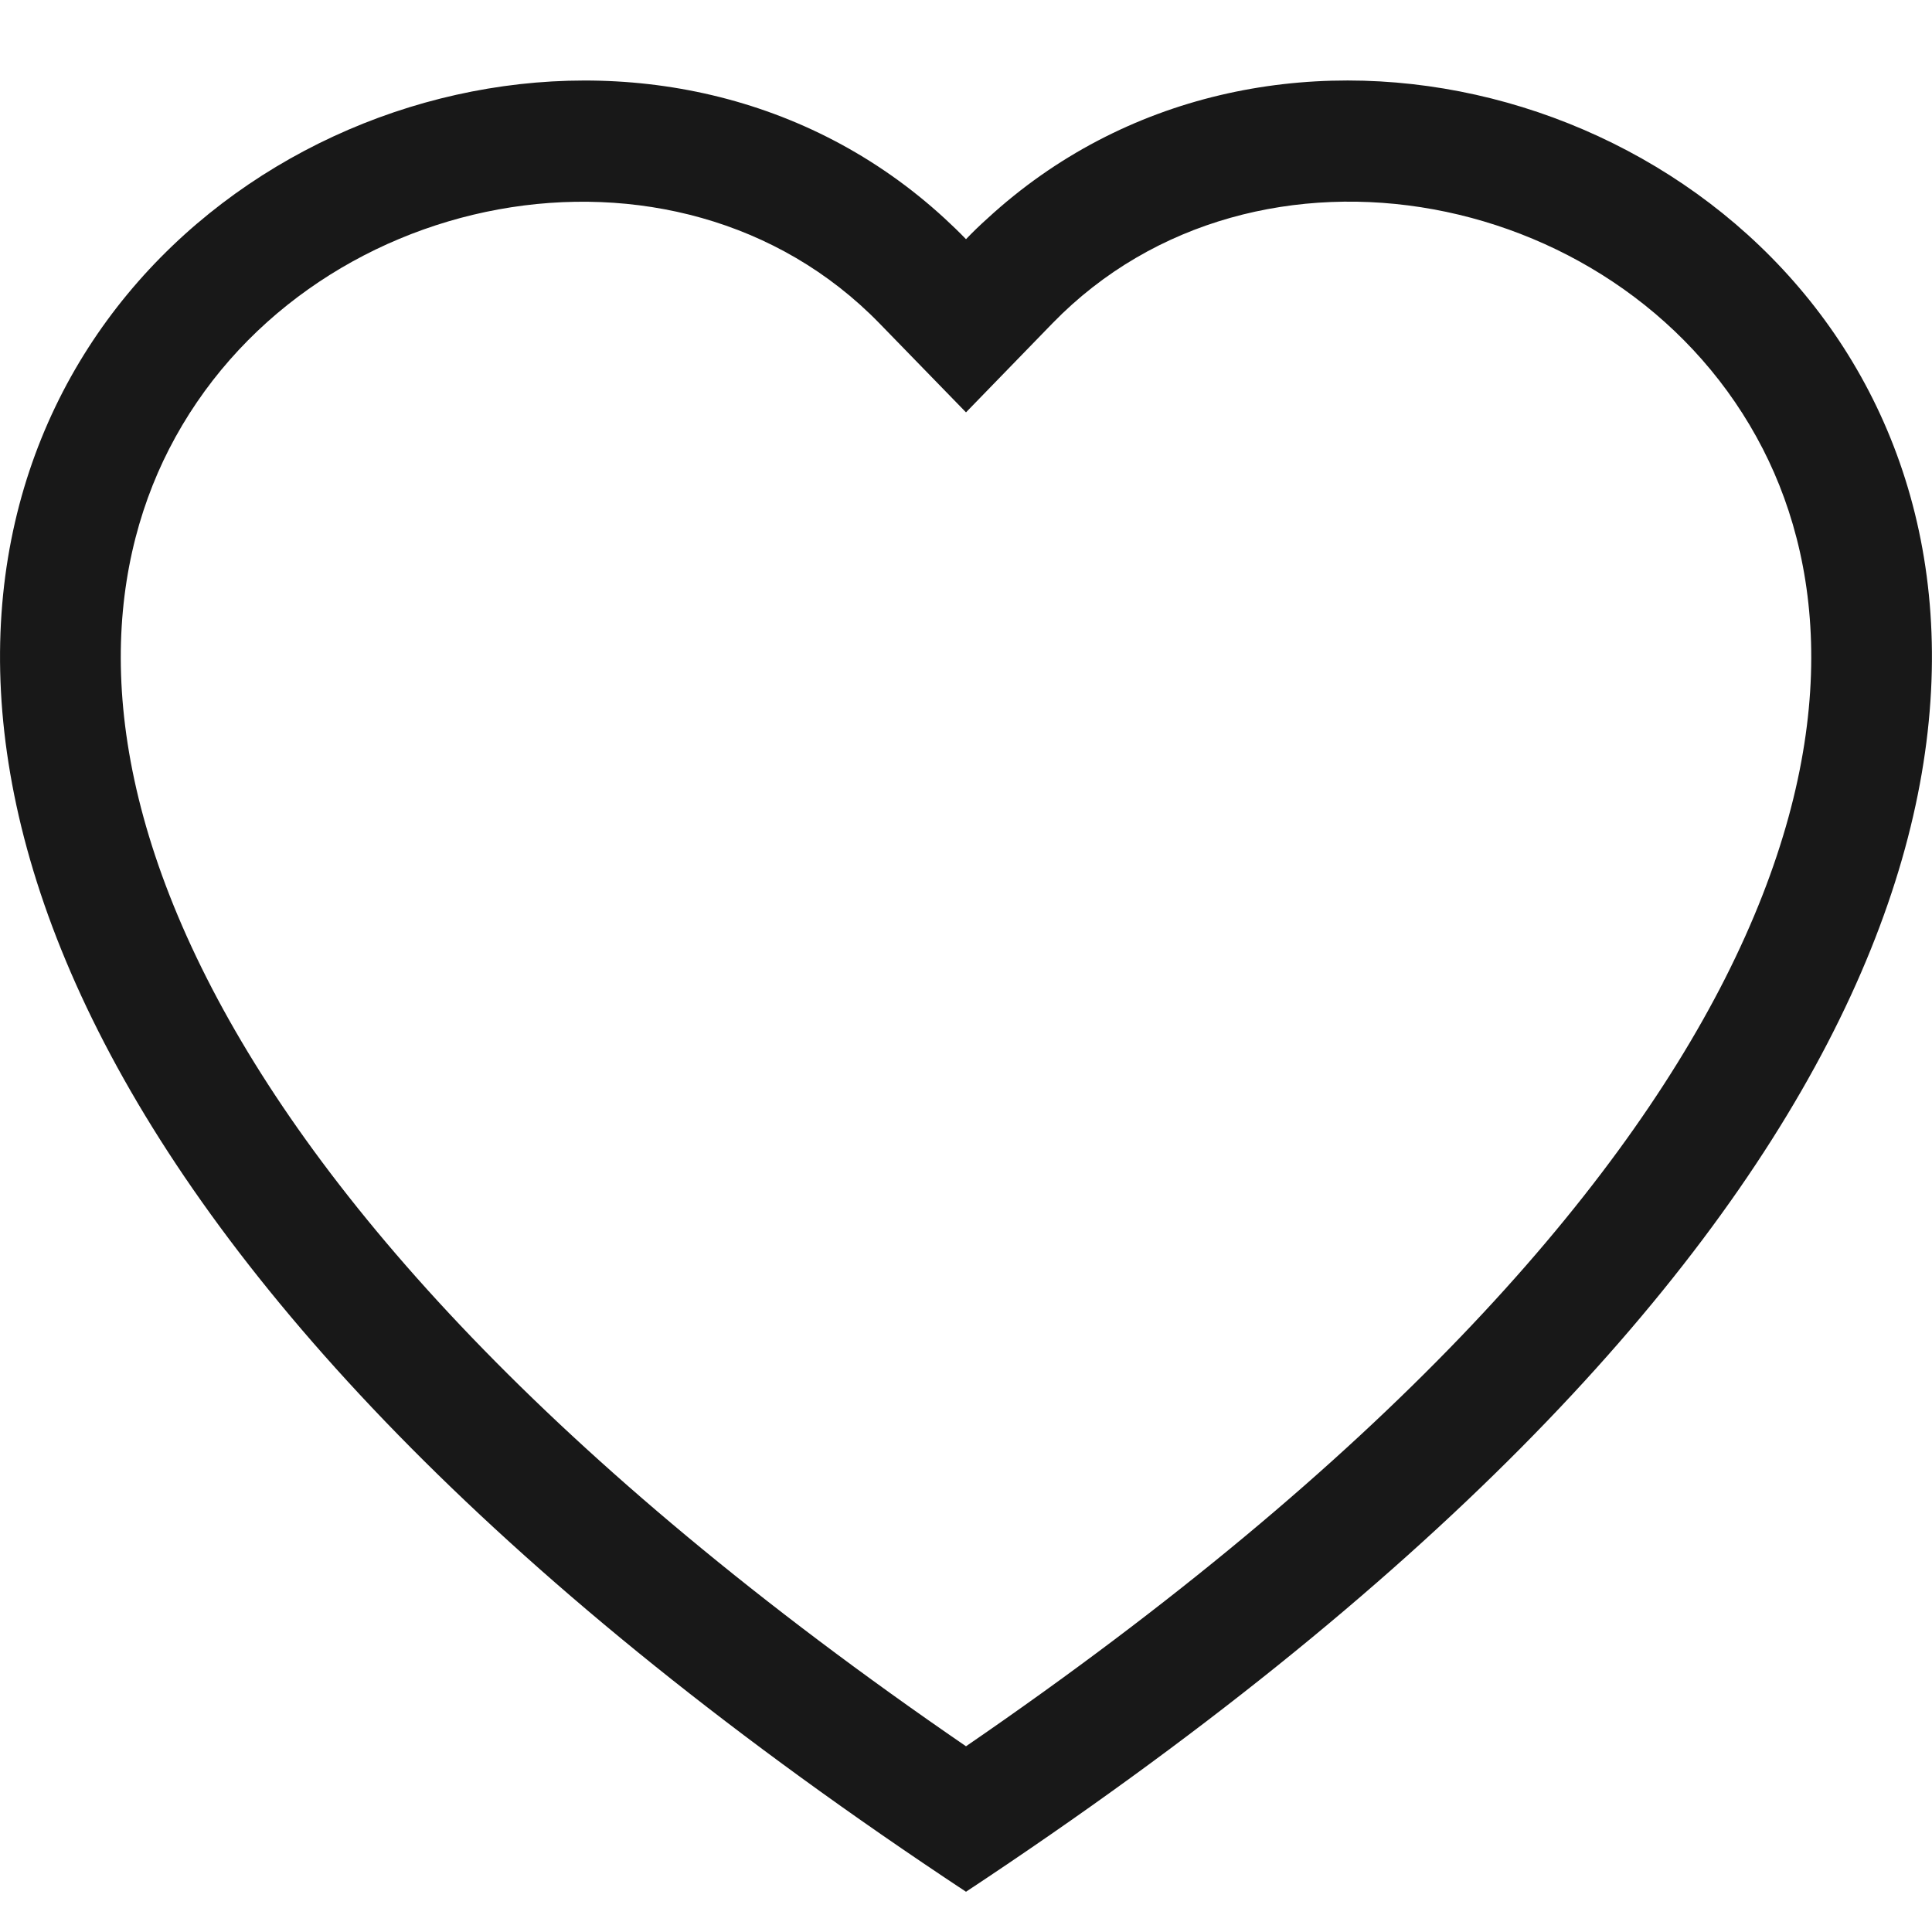<?xml version="1.0" encoding="UTF-8"?> <svg xmlns="http://www.w3.org/2000/svg" width="30" height="30" viewBox="0 0 30 30" fill="none"><path d="M15 6.403L13.656 5.021C10.5 1.777 4.714 2.896 2.625 6.974C1.644 8.893 1.423 11.662 3.214 15.196C4.939 18.599 8.527 22.676 15 27.116C21.472 22.676 25.059 18.599 26.786 15.196C28.577 11.66 28.357 8.893 27.375 6.974C25.286 2.896 19.5 1.775 16.344 5.019L15 6.403ZM15 29.375C-13.749 10.377 6.148 -4.45 14.67 3.393C14.782 3.496 14.893 3.603 15 3.714C15.106 3.603 15.216 3.497 15.33 3.395C23.85 -4.454 43.749 10.376 15 29.375Z" fill="#181818"></path></svg> 